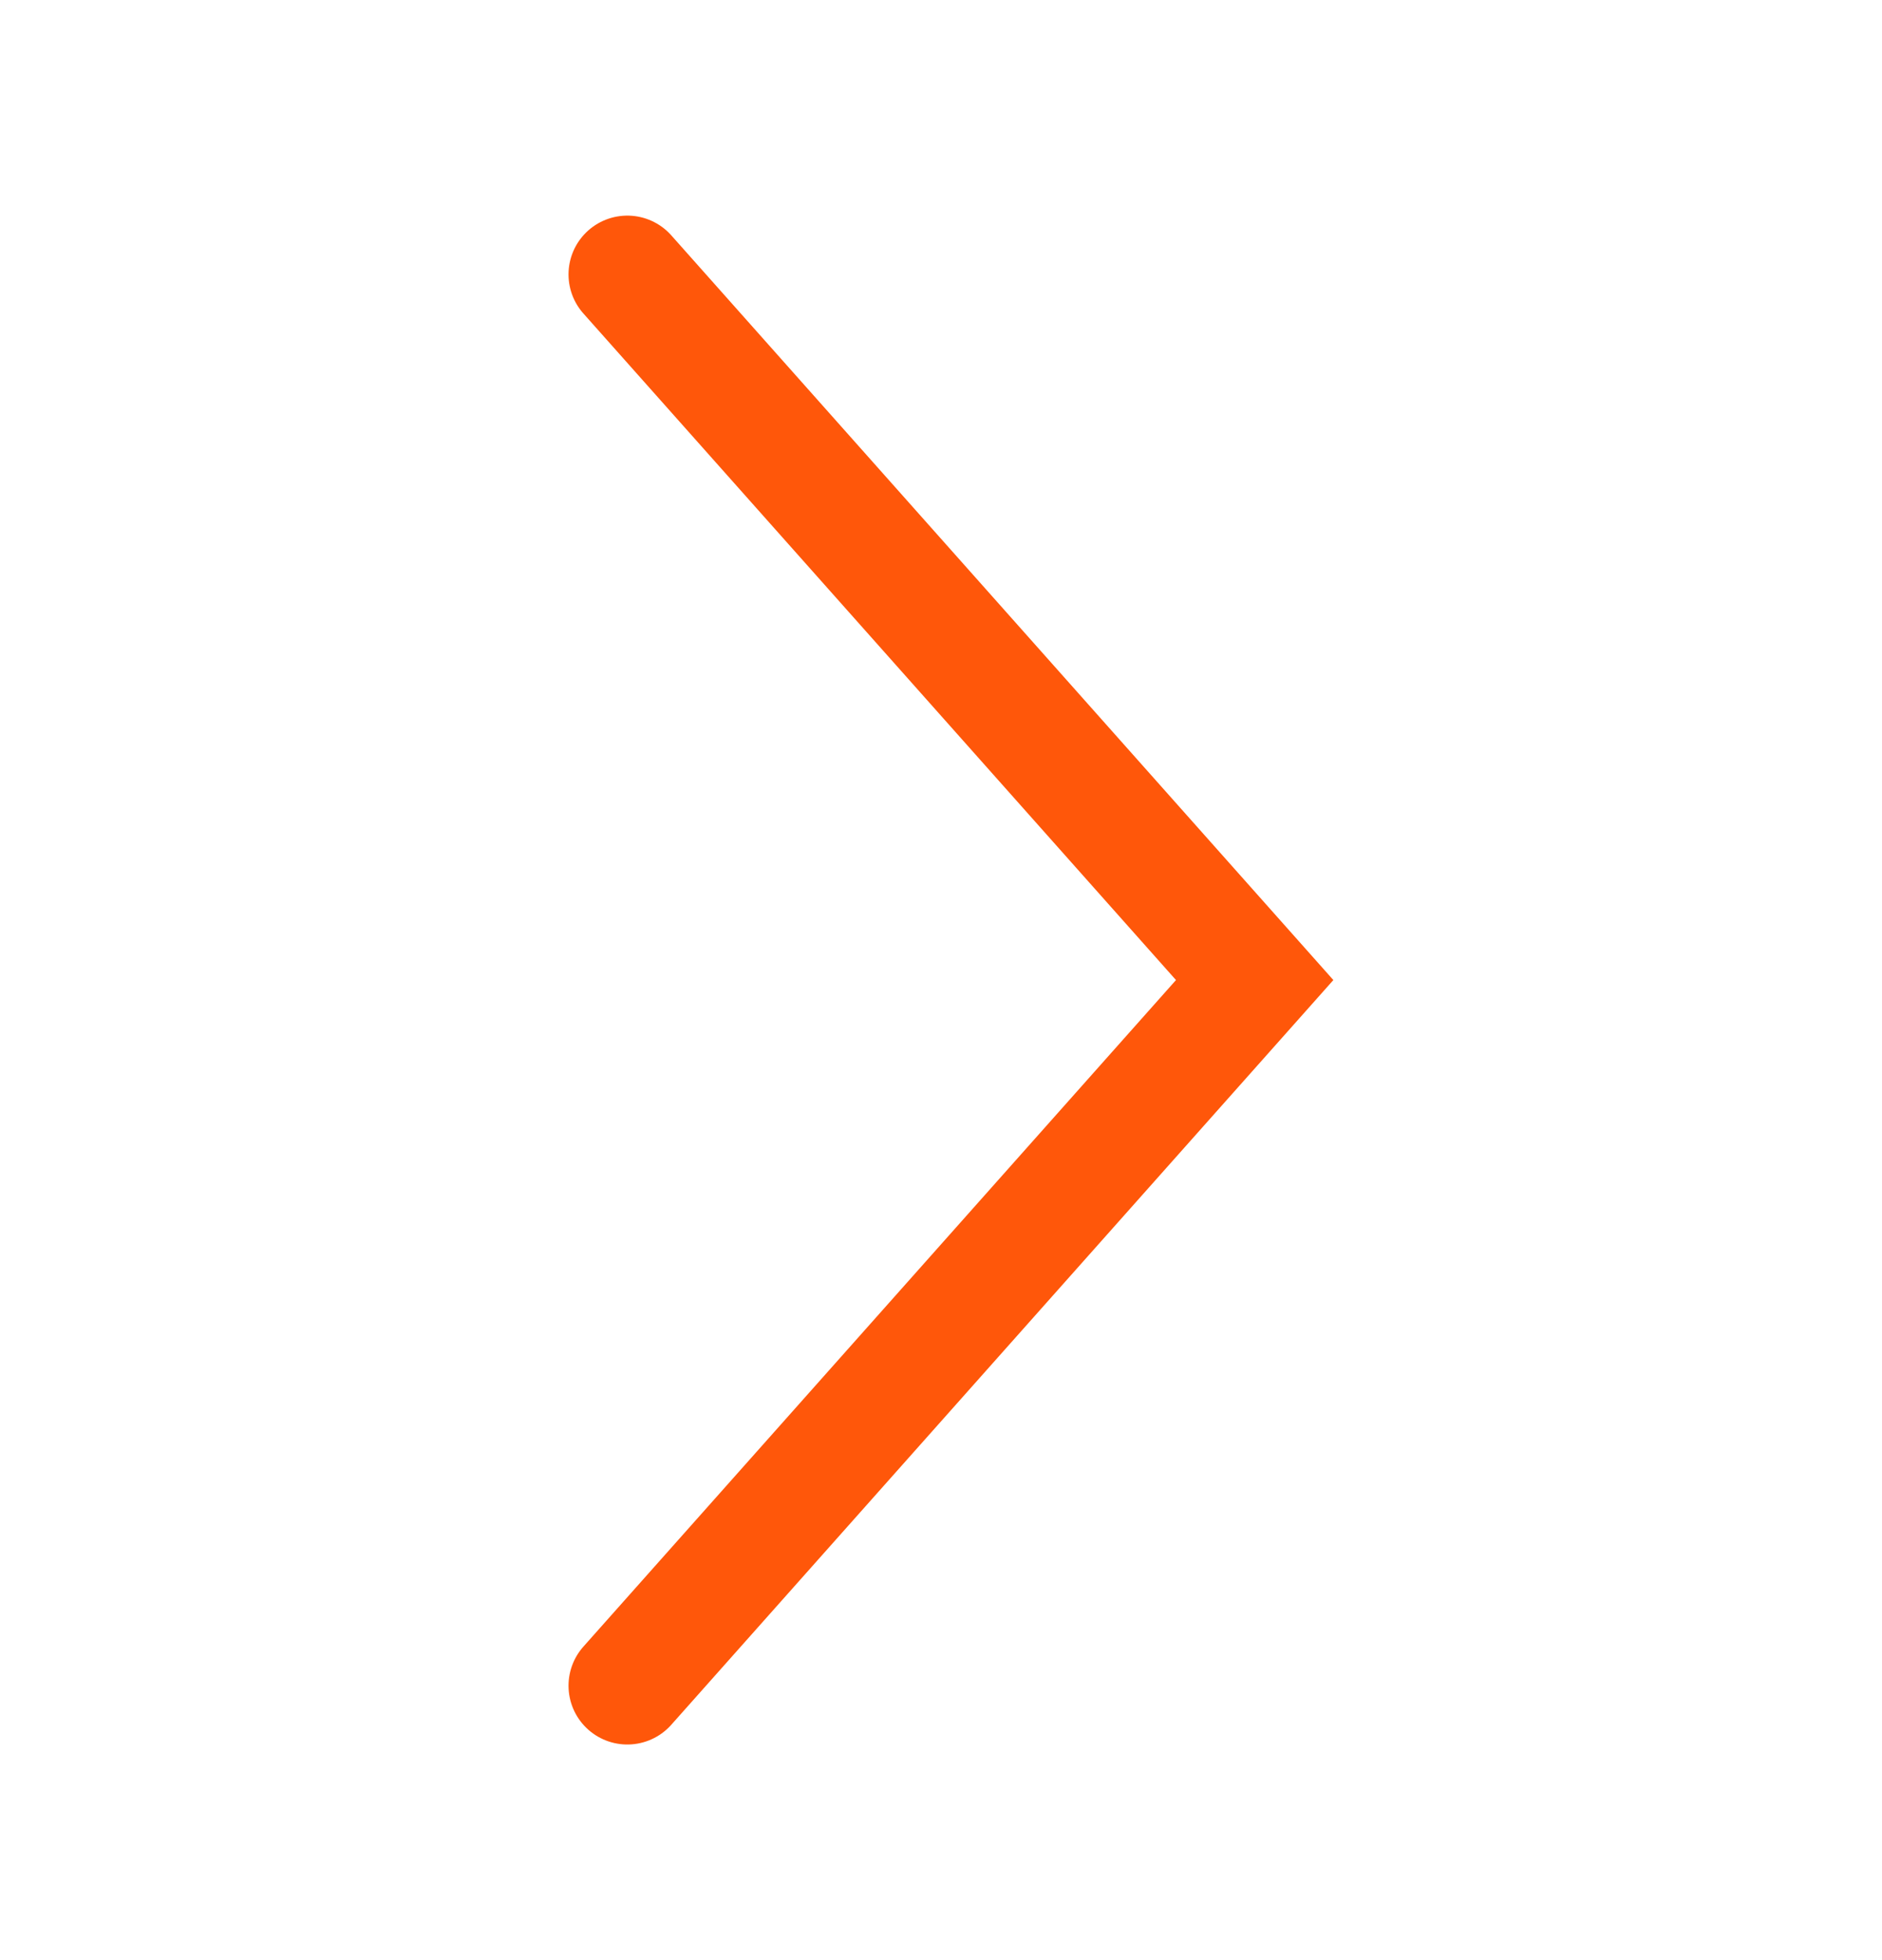 <svg width="24" height="25" viewBox="0 0 24 25" fill="none" xmlns="http://www.w3.org/2000/svg">
<path d="M8 21.5L16 12.5L8 21.5Z" fill="#FF570A"/>
<path d="M8 3.5L16 12.5L8 3.5Z" fill="#FF570A"/>
<path d="M8 21.5L16 12.5L8 3.5" stroke="#FF570A" stroke-width="1.5" stroke-linecap="round"/>
</svg>
